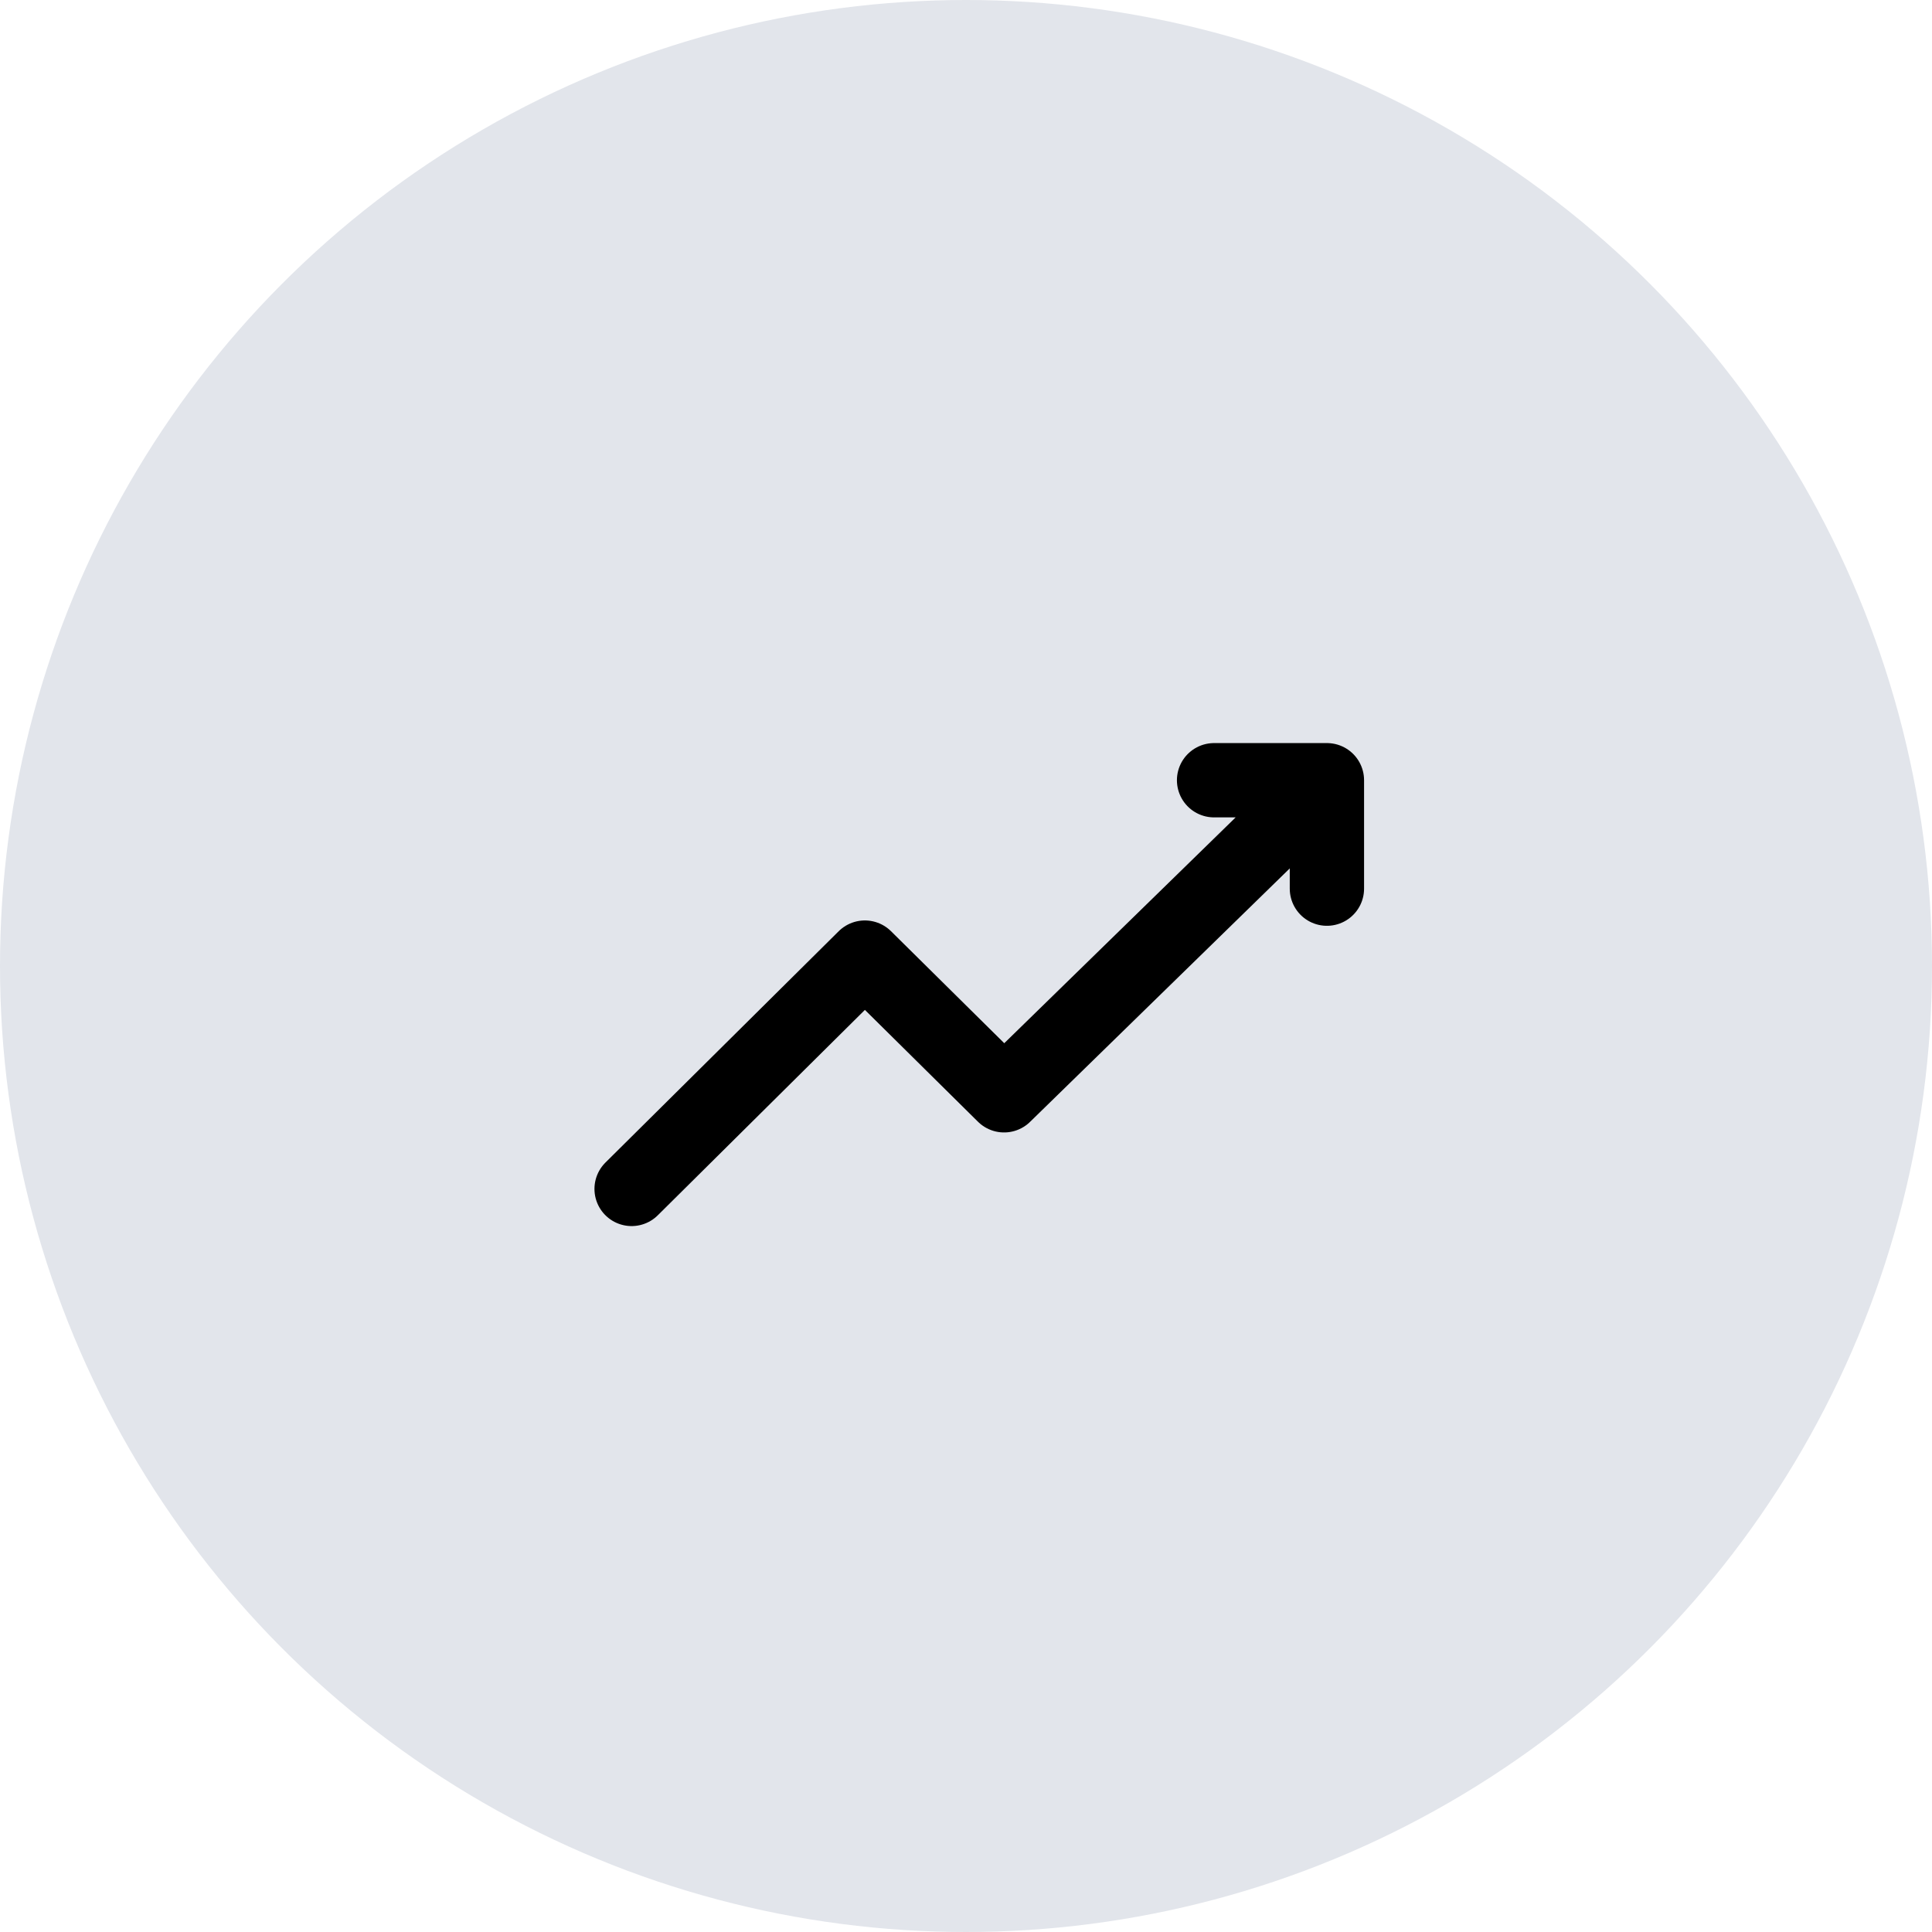 <svg width="52" height="52" viewBox="0 0 52 52" fill="none" xmlns="http://www.w3.org/2000/svg">
<circle cx="26" cy="26" r="26" fill="#E2E5EB"/>
<path d="M17 32L23.278 25.774L27.025 29.48L35.714 21M35.714 21H32.677M35.714 21V23.918" stroke="black" stroke-width="2" stroke-linecap="round" stroke-linejoin="round"/>
</svg>

